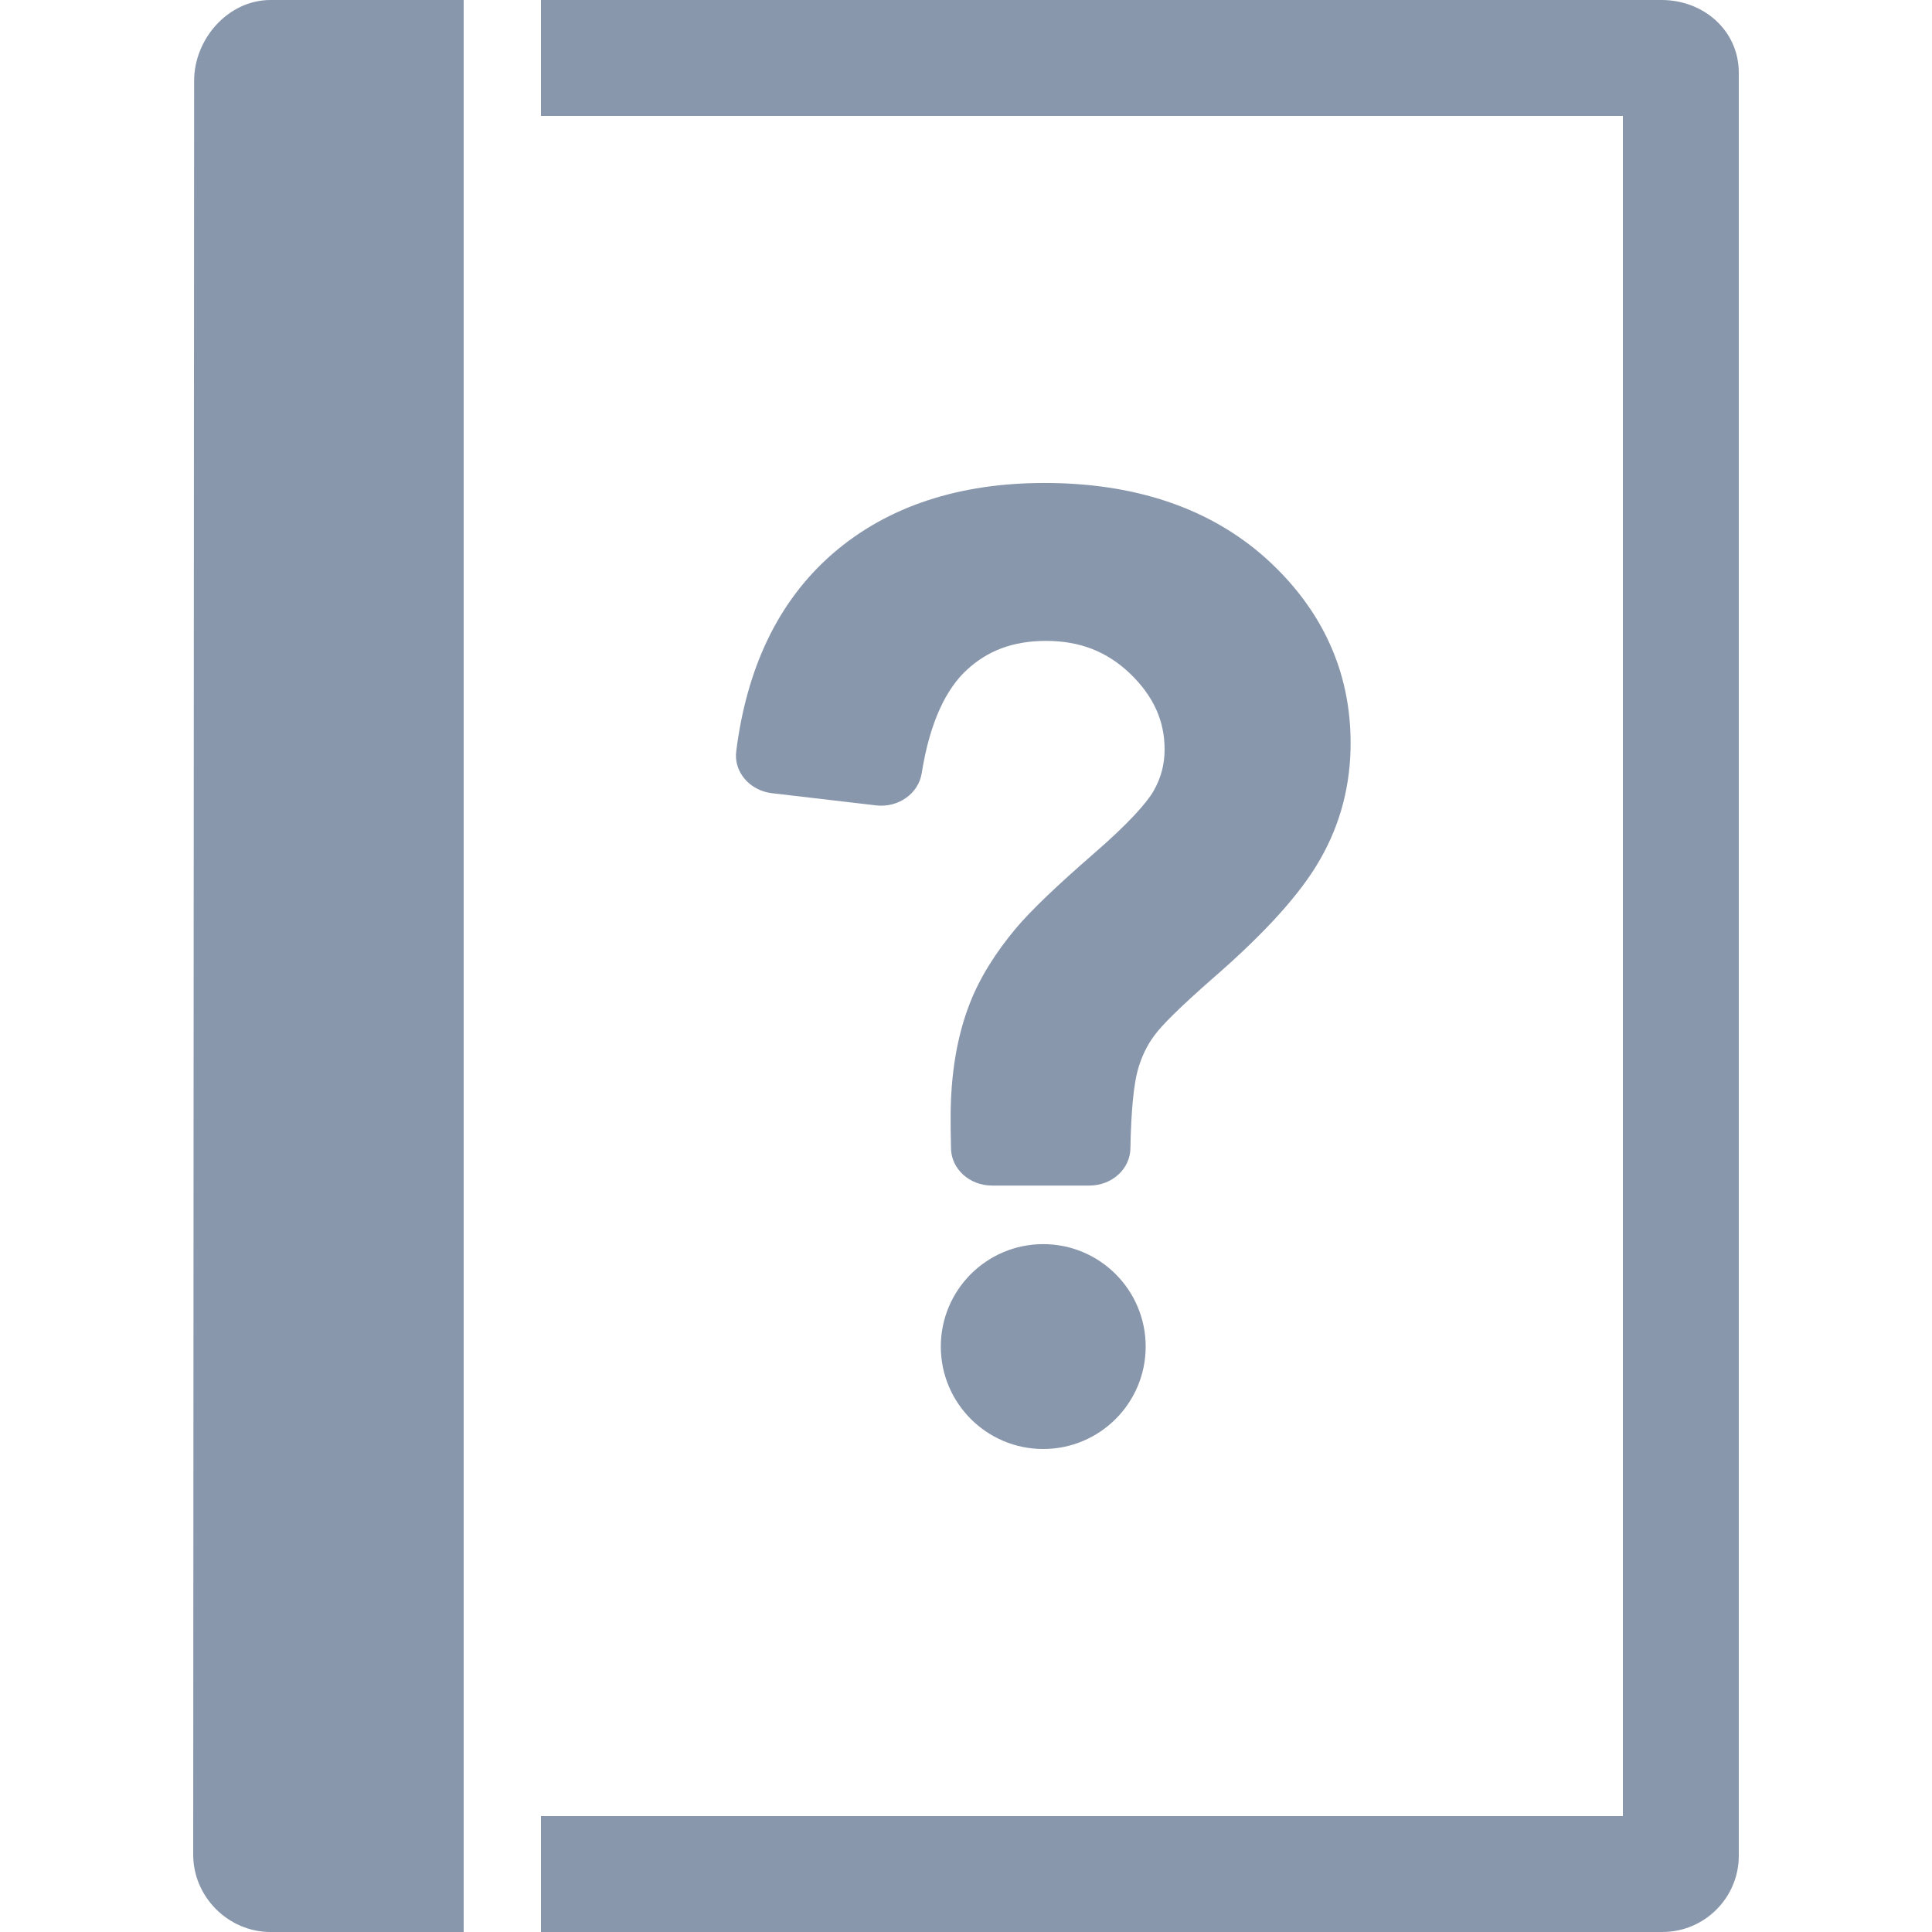 <?xml version="1.0" encoding="utf-8"?>
<!-- Generator: Adobe Illustrator 21.1.0, SVG Export Plug-In . SVG Version: 6.00 Build 0)  -->
<svg version="1.2" baseProfile="tiny" id="Слой_1"
	 xmlns="http://www.w3.org/2000/svg" xmlns:xlink="http://www.w3.org/1999/xlink" x="0px" y="0px" viewBox="0 0 50 50" width="37.5pt" height="37.5pt"
	 overflow="auto" xml:space="preserve">
<path fill="#8997AC" d="M25.673,30.682h2.523c0.58,0,1.052-0.428,1.059-0.963c0.018-1.016,0.094-1.67,0.187-2.013
	c0.098-0.357,0.244-0.656,0.434-0.908c0.185-0.259,0.661-0.733,1.527-1.493c1.297-1.127,2.255-2.162,2.773-3.084
	c0.527-0.926,0.778-1.926,0.778-2.993c0-1.854-0.739-3.463-2.183-4.771c-1.481-1.33-3.435-1.958-5.741-1.958
	c-2.185,0-4.051,0.59-5.481,1.83c-1.434,1.248-2.227,2.991-2.495,5.111c-0.07,0.53,0.342,1.017,0.918,1.087l2.701,0.316
	c0.573,0.067,1.096-0.302,1.181-0.833c0.215-1.355,0.647-2.195,1.17-2.676c0.535-0.494,1.192-0.748,2.049-0.748
	c0.874,0,1.575,0.276,2.169,0.842c0.617,0.592,0.898,1.236,0.898,1.967c0,0.398-0.099,0.748-0.284,1.072
	c-0.184,0.321-0.664,0.858-1.563,1.636c-0.91,0.792-1.591,1.436-1.998,1.917c-0.526,0.629-0.936,1.277-1.197,1.948
	c-0.339,0.87-0.496,1.862-0.496,2.96c0,0.184,0.002,0.451,0.01,0.799C24.625,30.259,25.095,30.682,25.673,30.682z"/>
<path fill="#8997AC" d="M24.348,34.849c0,1.464,1.188,2.651,2.651,2.651c1.464,0,2.651-1.188,2.651-2.651
	c0-1.464-1.188-2.651-2.651-2.651C25.536,32.197,24.348,33.385,24.348,34.849z"/>
<path fill="#8997AC" d="M43.021,50C44.113,50,45,49.115,45,48.024V1.884C45,0.792,44.092,0,43,0H14v3h28v44H14v3H43.021z M7,50h5V0
	H7C5.909,0,5.024,1.001,5.024,2.093L5,48C5,49.091,5.909,50,7,50z"/>
</svg>
